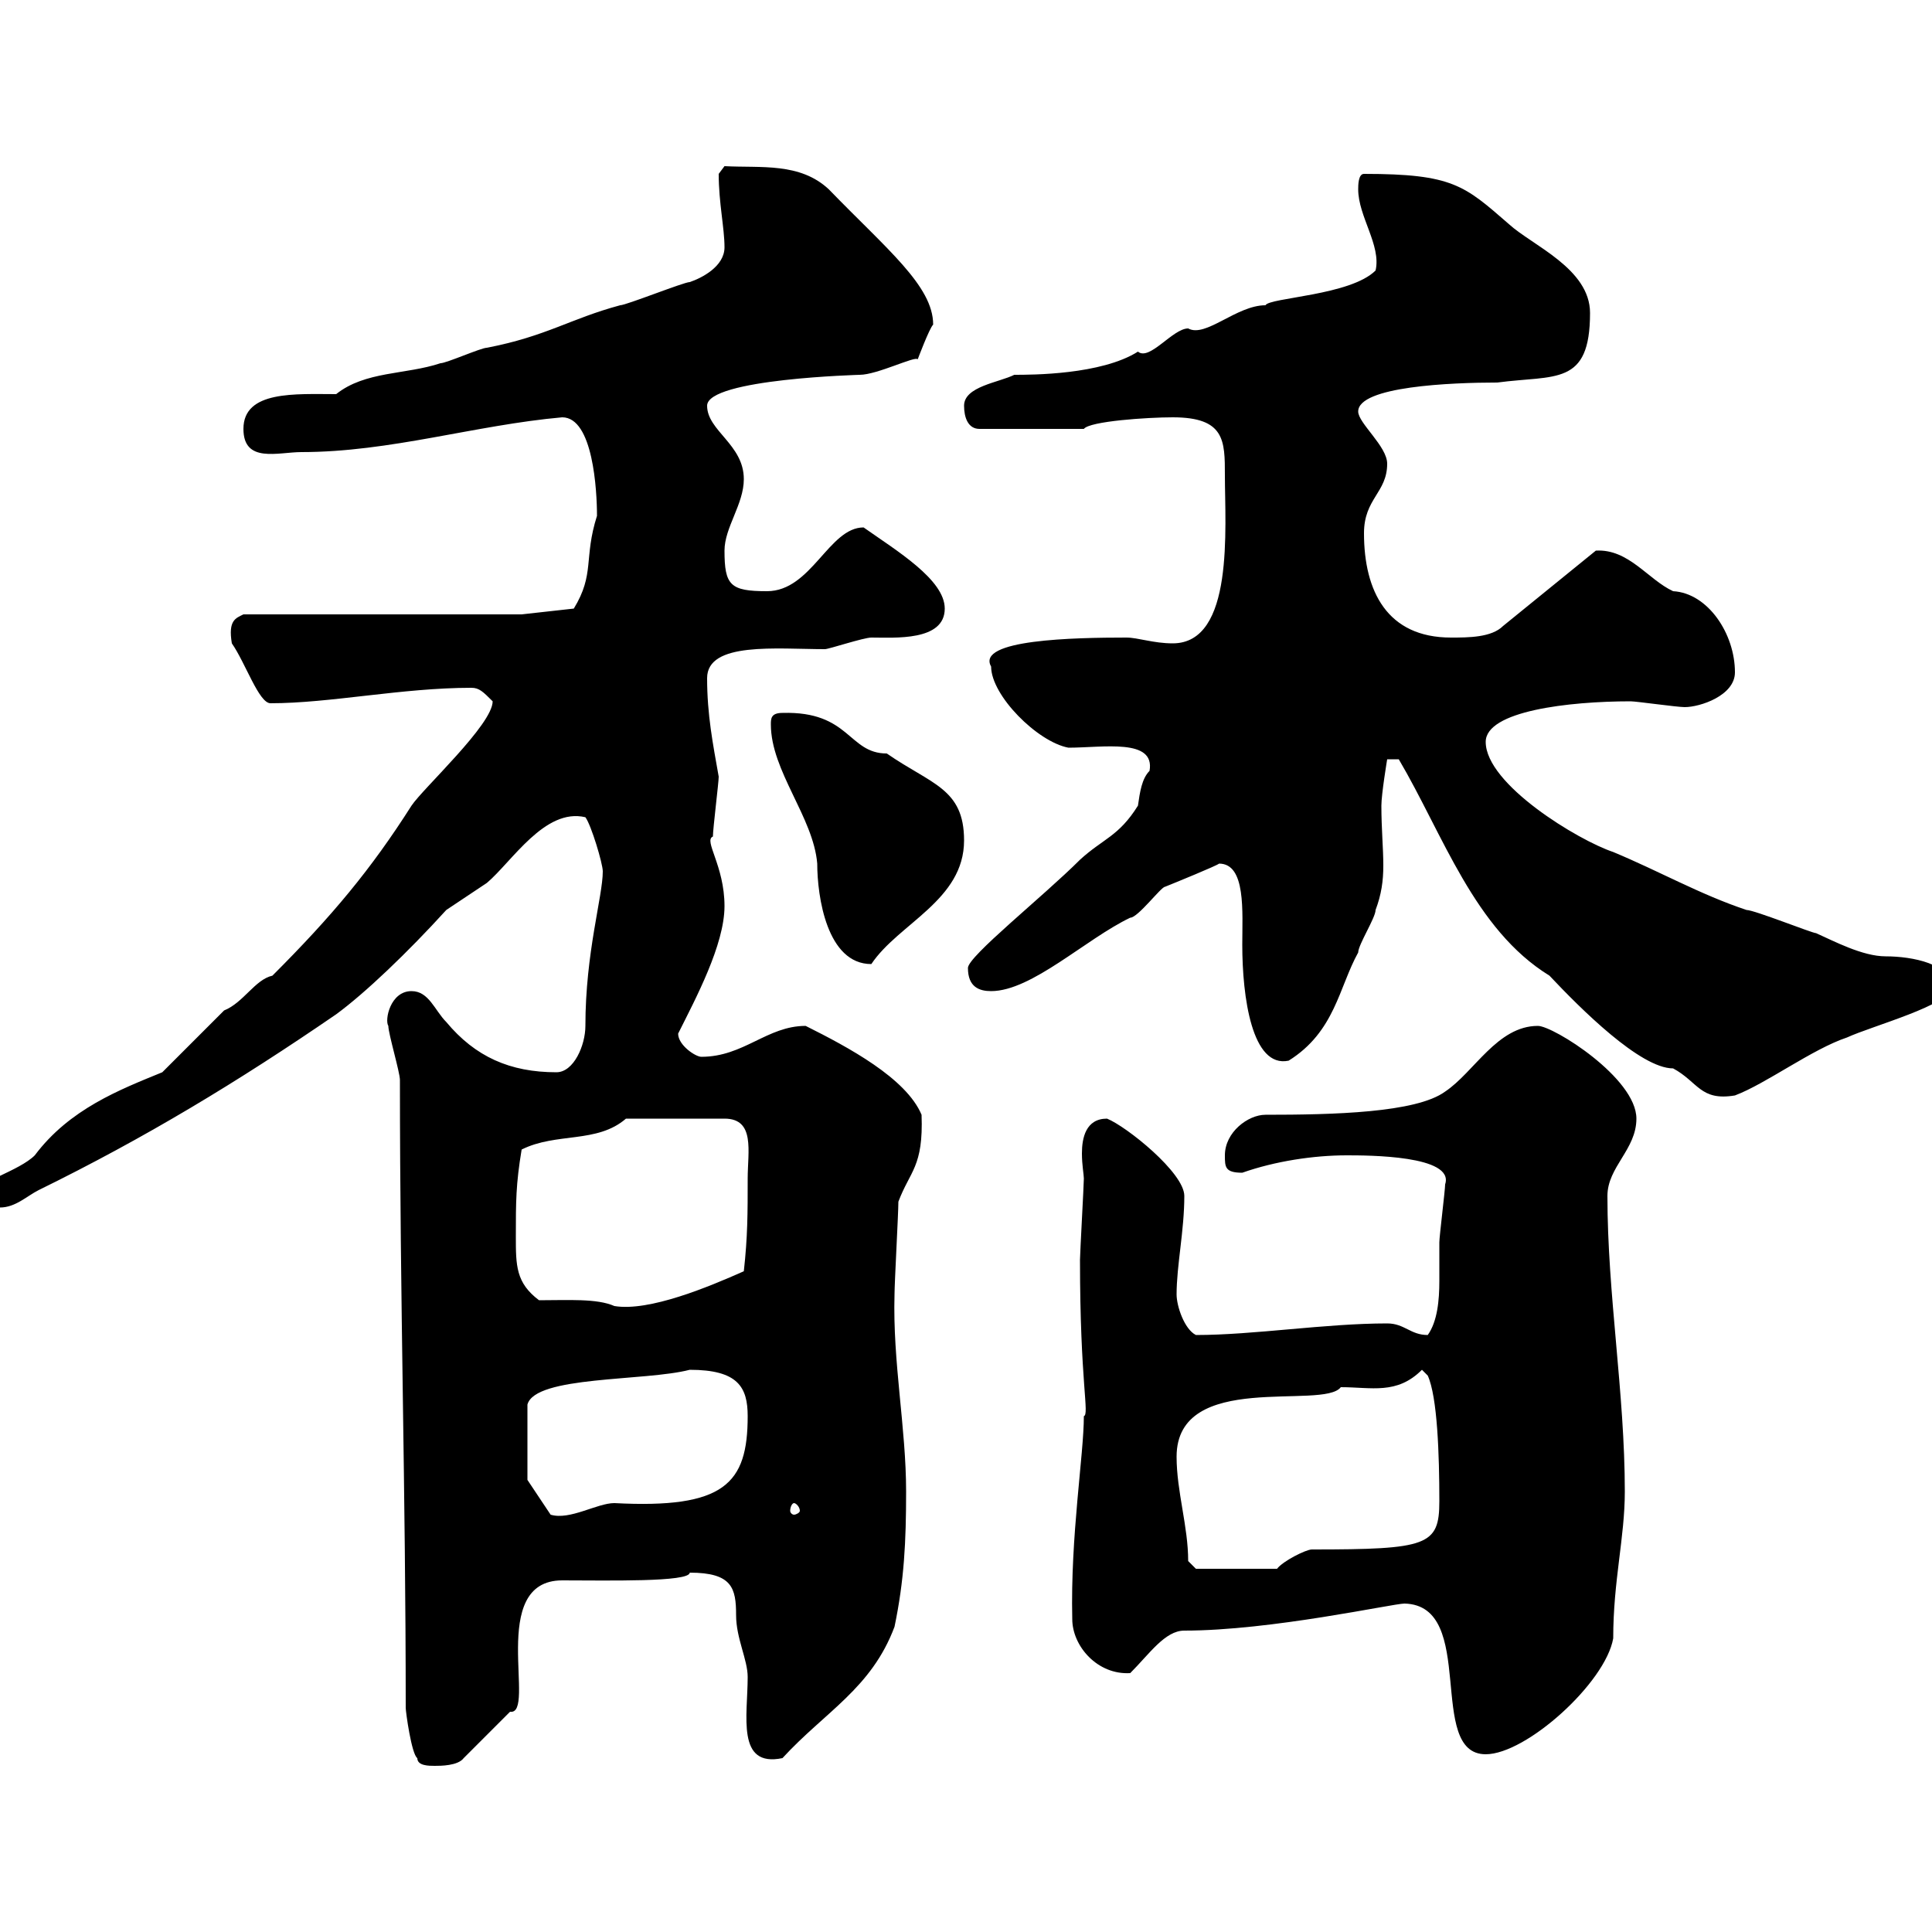 <svg xmlns="http://www.w3.org/2000/svg" xmlns:xlink="http://www.w3.org/1999/xlink" width="300" height="300"><path d="M64.80 273C64.80 274.20 66.60 274.20 67.50 274.20C68.40 274.20 71.10 274.20 72 273L79.20 265.80C83.40 266.40 75.60 245.40 87.30 245.40C94.20 245.40 107.10 245.70 107.10 244.20C113.70 244.20 114.30 246.60 114.30 250.80C114.30 254.40 116.10 257.70 116.10 260.40C116.10 266.40 114.30 274.50 121.50 273C128.10 265.80 135.30 262.20 138.90 252.60C140.40 245.40 140.70 239.40 140.70 231.60C140.70 221.70 138.60 211.50 138.90 201C138.90 199.20 139.50 188.40 139.50 186.60C141.30 181.80 143.40 181.20 143.10 173.10C140.70 167.40 131.70 162.60 125.10 159.30C119.10 159.30 115.50 164.10 108.90 164.10C108 164.10 105.30 162.30 105.30 160.50C108 155.10 112.50 146.70 112.50 140.70C112.50 134.40 109.20 130.50 110.70 129.90C110.70 128.70 111.60 121.50 111.60 120.60C110.70 115.50 109.80 111 109.80 105.30C109.80 99.60 120.60 100.80 128.10 100.80C128.70 100.80 134.10 99 135.30 99C138.90 99 146.70 99.60 146.70 94.50C146.70 90 139.20 85.50 134.10 81.90C128.70 81.90 126 91.80 119.10 91.80C113.40 91.80 112.50 90.90 112.50 85.50C112.50 81.90 115.50 78.30 115.50 74.40C115.50 69 109.80 66.90 109.80 63C109.80 58.80 133.80 58.20 133.50 58.20C136.20 58.20 142.20 55.20 142.50 55.80C142.50 55.80 144.30 51 144.90 50.40C144.90 44.40 137.70 38.70 128.70 29.40C124.20 25.20 118.20 26.10 112.50 25.80L111.60 27C111.60 31.50 112.50 35.40 112.50 38.40C112.50 41.40 108.90 43.20 107.10 43.80C106.20 43.80 97.20 47.40 96.30 47.40C88.50 49.50 84.90 52.20 75.60 54C74.70 54 69.30 56.40 68.40 56.40C63 58.20 56.70 57.60 52.20 61.20C45.90 61.20 37.80 60.60 37.80 66.60C37.80 72 43.20 70.20 46.80 70.20C60.60 70.20 73.80 66 87.30 64.80C92.10 64.80 92.70 76.20 92.70 80.10C90.60 86.70 92.40 89.10 89.10 94.50L81 95.40L37.80 95.40C36.60 96 35.40 96.30 36 99.90C38.10 102.90 40.20 109.20 42 109.20C51.30 109.20 62.40 106.80 73.20 106.80C74.40 106.80 75 107.40 76.50 108.90C76.50 112.50 65.70 122.40 63.90 125.10C57.60 135 51.60 142.20 42.30 151.50C39.60 152.10 37.80 155.70 34.80 156.90L25.20 166.50C18.60 169.20 10.80 172.20 5.40 179.40C3 181.80-3.60 183.60-3 184.80C-3 186.60-1.20 187.50 0 187.50C2.40 187.50 4.20 185.70 6 184.80C22.50 176.70 36.90 168 52.20 157.50C56.70 154.20 63.30 147.90 69.30 141.30C70.20 140.70 74.70 137.70 75.60 137.10C79.50 133.80 84.60 125.40 90.90 126.90C91.80 128.10 93.60 134.10 93.60 135.30C93.60 139.20 90.90 147.90 90.90 159.30C90.90 162.30 89.10 166.50 86.40 166.50C79.20 166.50 73.80 164.10 69.30 158.70C67.50 156.90 66.60 153.90 63.90 153.90C60.60 153.90 59.70 158.40 60.30 159.30C60.30 160.50 62.10 166.50 62.10 167.70C62.10 202.20 63 231.60 63 265.20C63 265.80 63.90 272.40 64.80 273ZM218.10 249C229.50 249.30 221.40 272.40 230.70 272.40C237 272.40 249.30 261.30 250.50 254.40C250.50 245.40 252.30 238.80 252.30 231.60C252.30 216.30 249.60 201 249.60 185.70C249.60 181.20 254.10 178.50 254.10 173.70C254.10 167.40 241.20 159.30 238.80 159.30C232.50 159.30 228.90 166.50 224.40 169.50C219.90 172.80 207 173.10 196.50 173.10C193.80 173.10 190.20 175.80 190.20 179.40C190.20 181.20 190.20 182.10 192.90 182.10C198 180.30 204 179.40 209.10 179.40C212.40 179.40 225.90 179.40 224.40 183.90C224.40 184.80 223.50 192 223.50 192.90C223.50 194.40 223.50 196.50 223.50 198.90C223.50 201.90 223.20 205.20 221.70 207.30C219 207.30 218.10 205.50 215.40 205.50C205.80 205.50 194.70 207.30 185.70 207.30C183.90 206.40 182.70 202.80 182.70 201C182.70 196.50 183.90 191.10 183.90 185.70C183.90 182.10 174.90 174.90 171.90 173.70C168.60 173.70 168 176.70 168 179.10C168 180.90 168.30 182.40 168.30 183C168.30 183.90 167.70 194.70 167.70 195.60C167.70 214.80 169.20 219.60 168.30 219.90C168.30 225.90 166.20 238.50 166.50 251.40C166.50 255.60 170.40 260.10 175.50 259.80C178.50 256.80 180.90 253.20 183.90 253.20C197.40 253.20 216.30 249 218.10 249ZM184.50 242.40C184.50 237 182.70 231.60 182.70 226.20C182.70 212.70 205.50 219 208.20 215.40C213 215.40 216.90 216.60 220.80 212.70L221.70 213.60C223.20 216.90 223.50 225.90 223.50 233.10C223.50 240 221.70 240.60 203.70 240.60C202.80 240.60 199.20 242.40 198.30 243.60L185.70 243.60ZM81.90 229.80L81.90 218.10C83.10 213.60 100.20 214.50 107.10 212.70C114.60 212.70 116.10 215.40 116.10 219.90C116.10 230.40 112.50 234.30 95.40 233.40C92.70 233.40 88.50 236.10 85.50 235.20ZM123.30 233.40C123.60 233.40 124.20 234 124.20 234.60C124.20 234.90 123.60 235.20 123.30 235.20C123 235.20 122.70 234.90 122.70 234.60C122.70 234 123 233.40 123.30 233.40ZM83.70 201.90C80.10 199.20 80.10 196.50 80.10 192C80.10 186.60 80.10 183.90 81 178.50C86.40 175.80 92.70 177.60 97.20 173.70L112.50 173.70C117.30 173.70 116.10 178.80 116.10 183C116.10 188.40 116.10 192 115.50 197.40C110.10 199.80 100.80 203.70 95.40 202.80C92.70 201.60 88.20 201.90 83.70 201.90ZM217.20 117.90C224.10 129.60 228.90 144.30 240.60 151.50C245.40 156.60 254.70 165.90 259.80 165.90C263.70 168 264 171 269.40 170.10C274.20 168.30 281.40 162.90 286.80 161.10C290.70 159.30 303 156 303 153.30C303 149.70 297 148.50 292.80 148.50C289.20 148.50 284.70 146.10 282 144.90C281.40 144.90 272.40 141.30 271.20 141.30C264 138.90 257.70 135.30 250.50 132.30C245.10 130.50 230.70 121.80 230.70 115.20C230.70 110.40 243.60 108.90 253.20 108.90C254.10 108.90 260.40 109.80 261.60 109.80C264 109.80 269.40 108 269.40 104.40C269.40 98.40 265.20 92.10 259.80 91.80C255.90 90 252.90 85.20 247.80 85.50L233.40 97.20C231.60 99 228 99 225.30 99C215.40 99 211.80 91.80 211.80 82.80C211.80 77.40 215.40 76.50 215.40 72C215.40 69.30 210.90 65.70 210.90 63.90C210.90 60 225.30 59.40 232.50 59.40C241.50 58.20 246.90 60 246.90 48.60C246.90 41.70 237.90 38.10 234.30 34.80C227.40 28.80 225.60 27 211.80 27C210.90 27 210.90 28.80 210.90 29.40C210.90 33.60 214.50 38.10 213.60 42C209.70 45.90 197.10 46.20 196.50 47.40C192 47.40 187.20 52.50 184.50 51C182.10 51 178.50 56.10 176.70 54.60C171 58.20 160.20 58.20 157.50 58.20C155.10 59.40 149.70 60 149.70 63C149.70 64.80 150.30 66.60 152.10 66.60L168.30 66.60C169.20 65.40 178.20 64.80 182.10 64.80C190.20 64.80 190.20 68.40 190.20 73.80C190.20 81.90 191.70 99.90 182.10 99.90C179.10 99.90 176.70 99 174.90 99C166.80 99 151.50 99.30 153.90 103.50C153.90 108 161.10 115.20 165.90 116.10C171.30 116.10 179.40 114.60 178.50 119.70C177.30 120.90 177 123 176.70 125.10C173.70 129.90 171.30 130.20 167.70 133.50C162 139.20 150.30 148.50 150.30 150.30C150.30 153.30 152.10 153.90 153.90 153.90C160.20 153.90 168.60 145.80 175.50 142.50C176.70 142.50 180.30 137.70 180.90 137.70C182.40 137.10 189 134.40 189.30 134.10C193.50 134.10 192.90 141.60 192.90 146.70C192.90 154.80 194.40 165.90 200.10 164.70C207.30 160.20 207.90 153.30 210.90 147.90C210.90 146.70 213.60 142.50 213.60 141.30C214.50 138.90 214.80 136.80 214.80 134.40C214.80 131.70 214.50 128.70 214.50 125.10C214.50 123.30 215.40 117.90 215.40 117.90ZM119.70 112.50C119.70 119.70 126.30 126.90 126.90 134.10C126.90 139.20 128.40 149.70 135.30 149.70C139.50 143.40 149.70 139.80 149.70 130.50C149.70 122.40 144.60 121.80 137.70 117C131.70 117 132 110.40 121.50 110.70C119.70 110.70 119.70 111.60 119.70 112.50Z"/></svg>